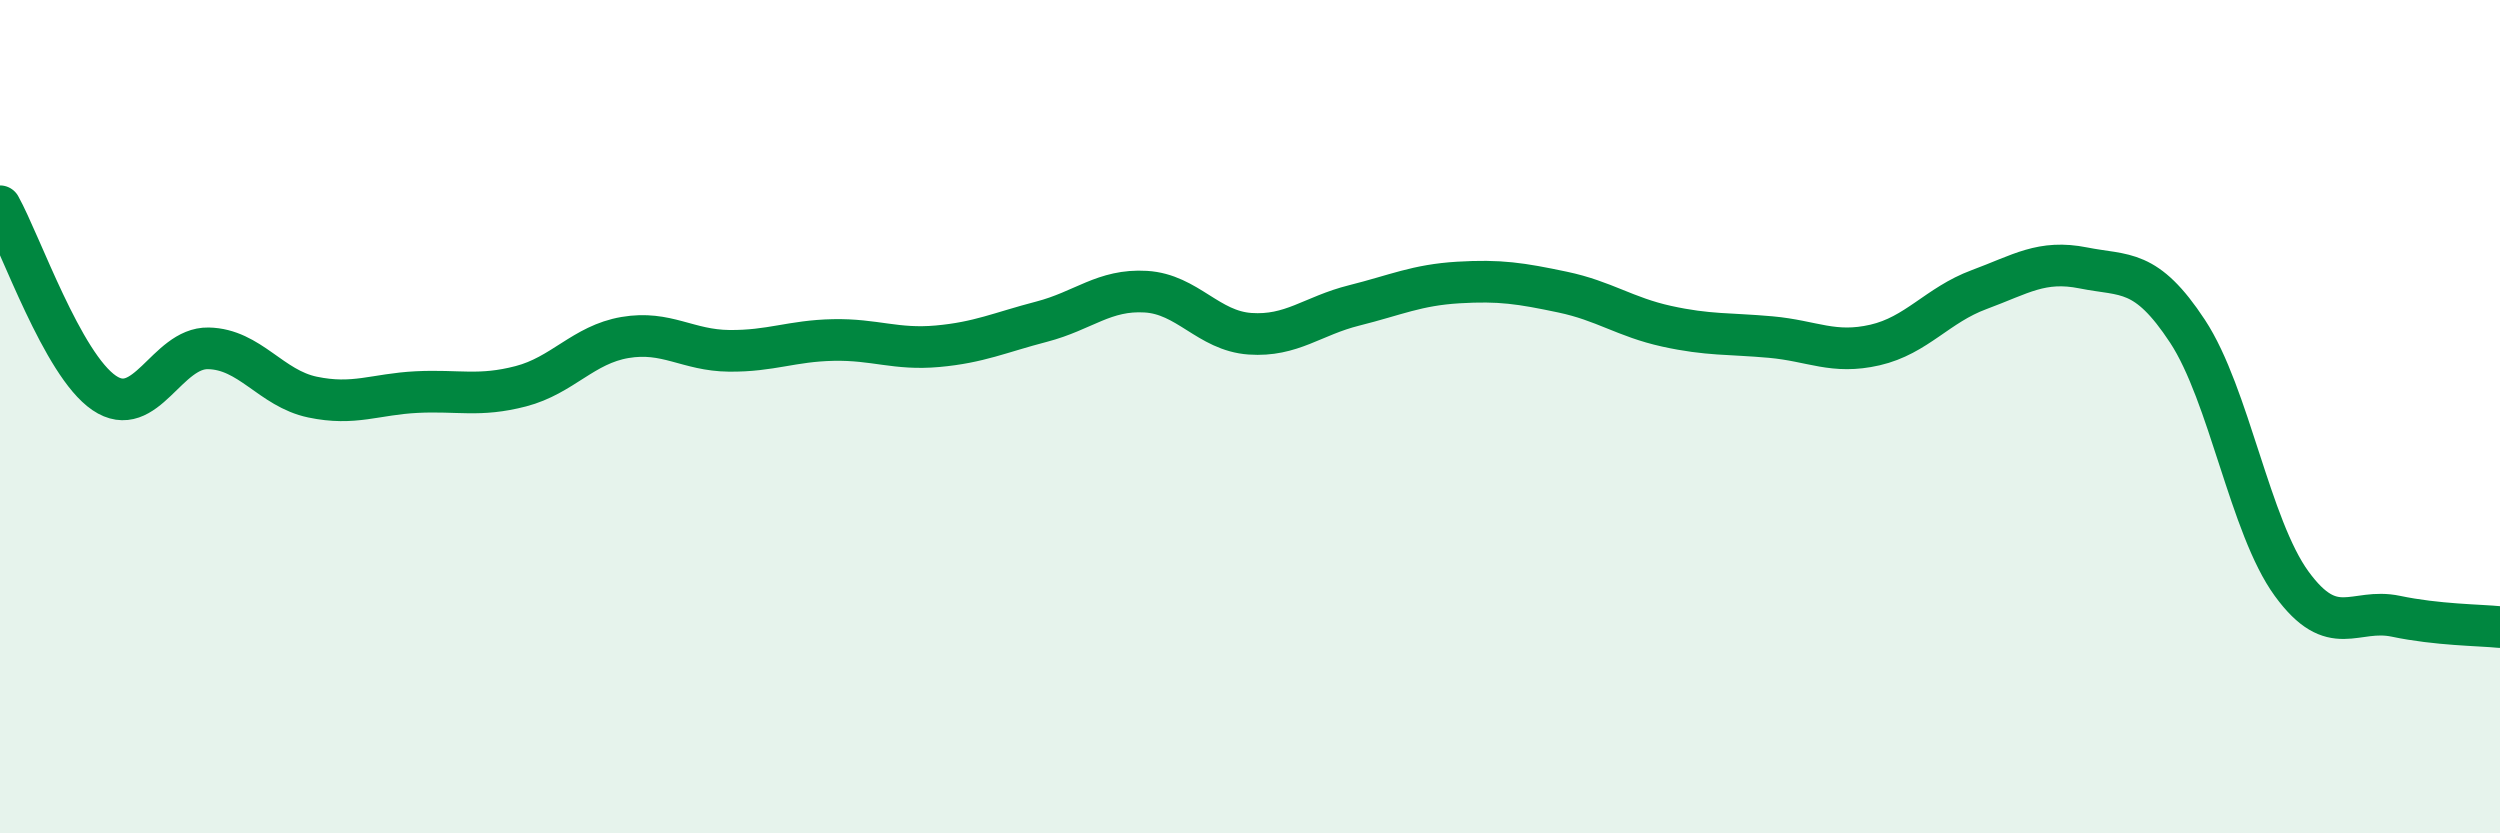 
    <svg width="60" height="20" viewBox="0 0 60 20" xmlns="http://www.w3.org/2000/svg">
      <path
        d="M 0,4.95 C 0.5,5.85 1.5,8.75 2.5,9.43 C 3.5,10.11 4,8.34 5,8.36 C 6,8.38 6.5,9.32 7.5,9.53 C 8.5,9.74 9,9.46 10,9.41 C 11,9.36 11.5,9.53 12.5,9.27 C 13.5,9.01 14,8.27 15,8.1 C 16,7.93 16.5,8.41 17.5,8.42 C 18.5,8.43 19,8.18 20,8.16 C 21,8.14 21.5,8.4 22.5,8.31 C 23.5,8.22 24,7.98 25,7.72 C 26,7.46 26.5,6.94 27.5,7 C 28.5,7.06 29,7.94 30,8.01 C 31,8.08 31.5,7.58 32.5,7.33 C 33.5,7.08 34,6.84 35,6.78 C 36,6.72 36.5,6.8 37.5,7.01 C 38.5,7.22 39,7.61 40,7.83 C 41,8.05 41.5,8 42.5,8.09 C 43.5,8.18 44,8.51 45,8.28 C 46,8.05 46.5,7.32 47.5,6.95 C 48.5,6.58 49,6.23 50,6.43 C 51,6.63 51.5,6.43 52.5,7.95 C 53.5,9.47 54,12.64 55,14.01 C 56,15.38 56.5,14.58 57.5,14.79 C 58.5,15 59.5,15 60,15.05L60 20L0 20Z"
        fill="#008740"
        opacity="0.1"
        stroke-linecap="round"
        stroke-linejoin="round"
      />
      <path
        d="M 0,4.95 C 0.5,5.85 1.5,8.75 2.5,9.43 C 3.5,10.11 4,8.34 5,8.36 C 6,8.38 6.5,9.32 7.5,9.53 C 8.5,9.74 9,9.46 10,9.41 C 11,9.36 11.5,9.53 12.5,9.27 C 13.5,9.01 14,8.27 15,8.1 C 16,7.93 16.5,8.41 17.5,8.42 C 18.5,8.43 19,8.18 20,8.16 C 21,8.14 21.5,8.4 22.5,8.31 C 23.5,8.22 24,7.98 25,7.72 C 26,7.46 26.5,6.94 27.5,7 C 28.5,7.06 29,7.94 30,8.01 C 31,8.08 31.5,7.58 32.5,7.33 C 33.5,7.08 34,6.84 35,6.78 C 36,6.72 36.5,6.8 37.5,7.01 C 38.5,7.22 39,7.61 40,7.83 C 41,8.05 41.5,8 42.5,8.09 C 43.5,8.18 44,8.51 45,8.28 C 46,8.05 46.5,7.32 47.5,6.95 C 48.5,6.58 49,6.23 50,6.43 C 51,6.63 51.5,6.43 52.5,7.95 C 53.5,9.47 54,12.64 55,14.01 C 56,15.38 56.5,14.58 57.5,14.79 C 58.5,15 59.5,15 60,15.05"
        stroke="#008740"
        stroke-width="1"
        fill="none"
        stroke-linecap="round"
        stroke-linejoin="round"
      />
    </svg>
  